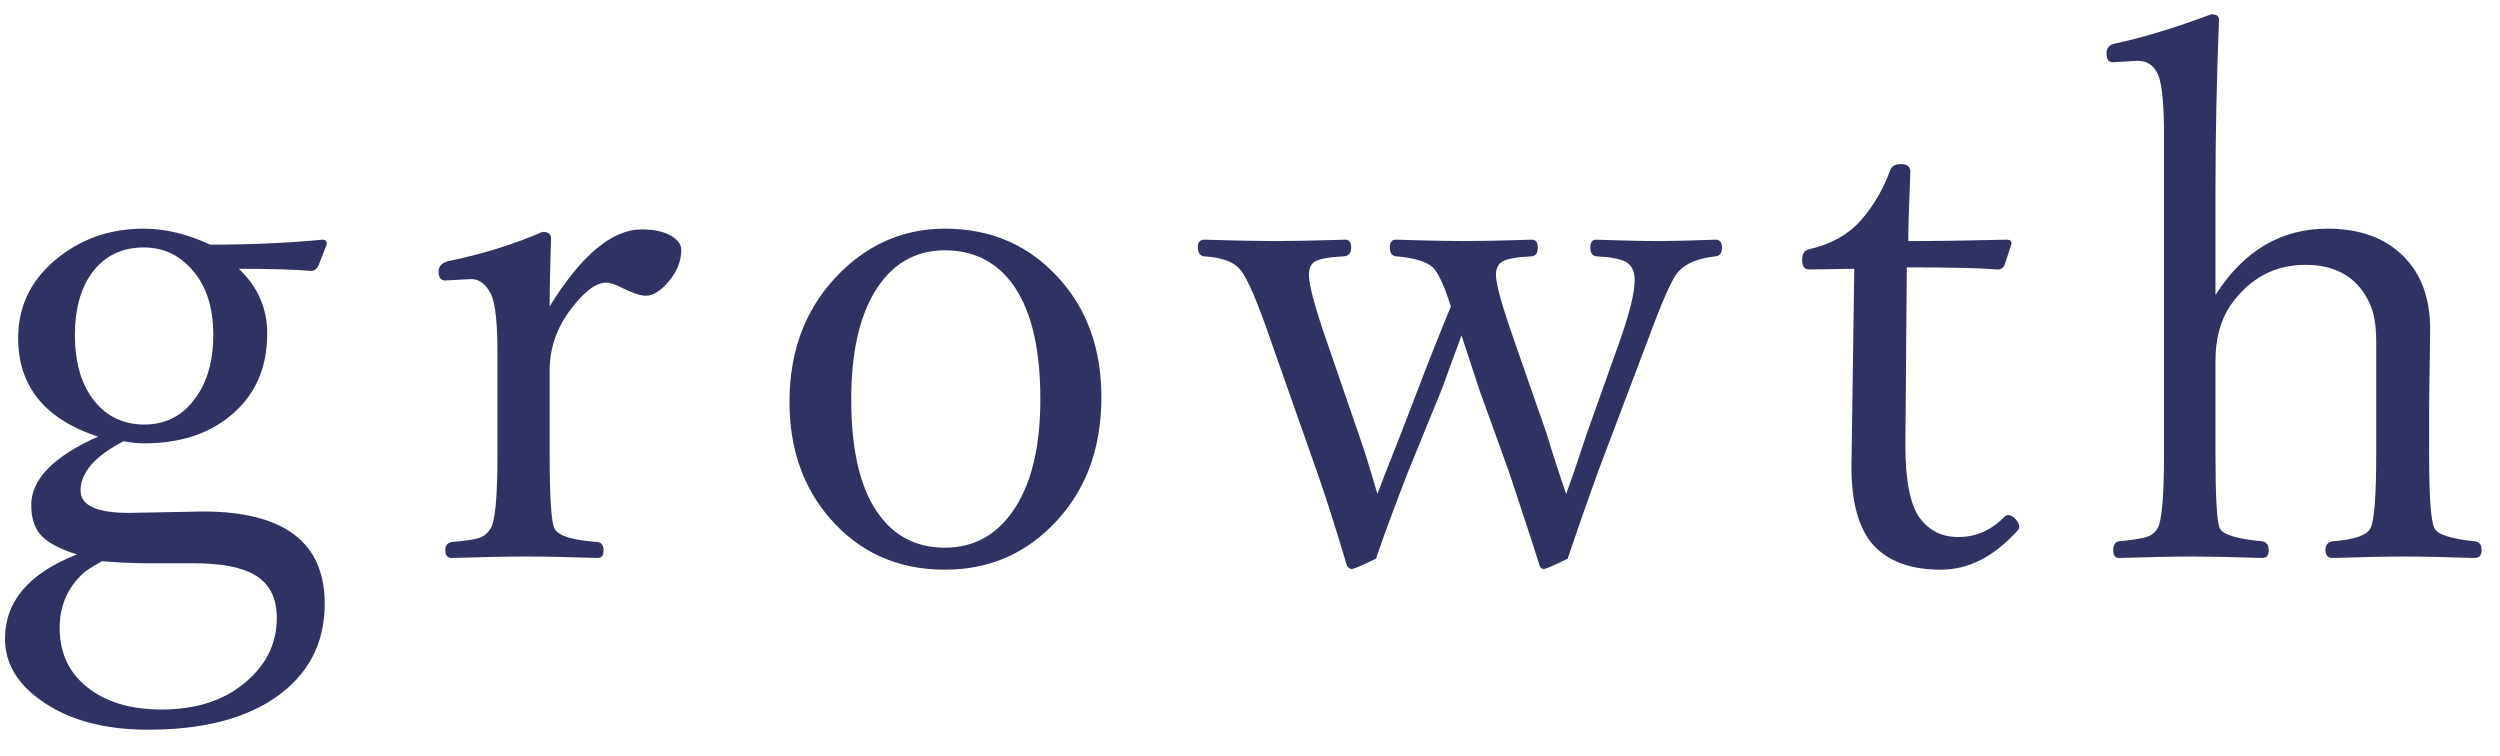 <svg width="86" height="26" viewBox="0 0 86 26" fill="none" xmlns="http://www.w3.org/2000/svg">
<path d="M2.65 19.072C2.015 18.877 1.584 18.637 1.356 18.352C1.169 18.108 1.075 17.782 1.075 17.375C1.075 16.488 1.84 15.703 3.37 15.02C1.539 14.417 0.624 13.286 0.624 11.626C0.624 10.479 1.112 9.535 2.088 8.794C2.902 8.175 3.854 7.866 4.945 7.866C5.685 7.866 6.446 8.049 7.228 8.416C8.611 8.416 9.901 8.359 11.097 8.245C11.195 8.245 11.244 8.293 11.244 8.391L10.951 9.148C10.894 9.262 10.808 9.319 10.694 9.319C10.133 9.27 9.307 9.246 8.216 9.246C8.867 9.864 9.193 10.605 9.193 11.467C9.193 12.68 8.762 13.632 7.899 14.324C7.142 14.942 6.157 15.252 4.945 15.252C4.733 15.252 4.501 15.227 4.249 15.178C3.264 15.691 2.772 16.256 2.772 16.875C2.772 17.388 3.329 17.644 4.444 17.644L6.971 17.595C9.771 17.595 11.17 18.653 11.17 20.769C11.17 22.144 10.601 23.223 9.461 24.004C8.395 24.736 6.939 25.102 5.091 25.102C3.553 25.102 2.312 24.757 1.368 24.065C0.571 23.487 0.172 22.791 0.172 21.977C0.172 20.684 0.998 19.715 2.65 19.072ZM3.517 19.304C3.354 19.386 3.154 19.508 2.918 19.67C2.341 20.175 2.052 20.818 2.052 21.599C2.052 22.511 2.41 23.223 3.126 23.735C3.753 24.183 4.562 24.407 5.555 24.407C6.825 24.407 7.834 24.053 8.583 23.345C9.209 22.767 9.522 22.071 9.522 21.257C9.522 20.566 9.27 20.073 8.766 19.78C8.318 19.512 7.618 19.377 6.666 19.377H5.152C4.591 19.377 4.046 19.353 3.517 19.304ZM4.945 8.513C4.18 8.513 3.582 8.81 3.15 9.404C2.768 9.941 2.577 10.645 2.577 11.516C2.577 12.55 2.833 13.347 3.346 13.909C3.769 14.373 4.31 14.604 4.969 14.604C5.702 14.604 6.288 14.299 6.727 13.689C7.134 13.127 7.337 12.403 7.337 11.516C7.337 10.531 7.073 9.762 6.544 9.209C6.113 8.745 5.58 8.513 4.945 8.513ZM18.908 10.54C19.998 8.774 21.056 7.891 22.081 7.891C22.505 7.891 22.846 7.968 23.107 8.123C23.327 8.261 23.436 8.42 23.436 8.599C23.436 8.997 23.278 9.376 22.96 9.734C22.7 10.027 22.452 10.173 22.216 10.173C22.045 10.173 21.809 10.1 21.508 9.954C21.207 9.799 20.991 9.722 20.861 9.722C20.503 9.722 20.092 10.031 19.628 10.649C19.148 11.284 18.908 11.984 18.908 12.749V15.642C18.908 17.131 18.965 17.982 19.079 18.193C19.217 18.438 19.713 18.588 20.568 18.645C20.698 18.669 20.763 18.763 20.763 18.926C20.763 19.105 20.698 19.194 20.568 19.194C19.567 19.162 18.741 19.145 18.09 19.145C17.39 19.145 16.54 19.162 15.539 19.194C15.392 19.194 15.319 19.105 15.319 18.926C15.319 18.763 15.392 18.669 15.539 18.645C16.035 18.604 16.369 18.551 16.54 18.486C16.67 18.429 16.78 18.332 16.869 18.193C17.032 17.957 17.113 17.107 17.113 15.642V12.151C17.113 11.117 17.04 10.442 16.894 10.124C16.715 9.775 16.487 9.6 16.21 9.6L15.319 9.648C15.164 9.648 15.087 9.547 15.087 9.343C15.087 9.172 15.189 9.054 15.392 8.989C16.556 8.753 17.646 8.416 18.664 7.976C18.859 7.976 18.956 8.049 18.956 8.196C18.924 9.164 18.908 9.945 18.908 10.54ZM32.504 7.866C34.116 7.866 35.438 8.452 36.472 9.624C37.416 10.69 37.888 12.037 37.888 13.665C37.888 15.504 37.306 16.993 36.142 18.132C35.149 19.109 33.937 19.597 32.504 19.597C30.877 19.597 29.55 18.999 28.525 17.803C27.613 16.737 27.158 15.41 27.158 13.823C27.158 11.992 27.756 10.495 28.952 9.331C29.961 8.354 31.145 7.866 32.504 7.866ZM32.504 8.611C31.463 8.611 30.653 9.095 30.075 10.063C29.546 10.959 29.282 12.183 29.282 13.738C29.282 15.569 29.619 16.916 30.295 17.778C30.84 18.486 31.577 18.84 32.504 18.84C33.554 18.84 34.376 18.356 34.97 17.388C35.516 16.492 35.788 15.276 35.788 13.738C35.788 11.882 35.438 10.519 34.738 9.648C34.177 8.957 33.432 8.611 32.504 8.611ZM53.877 16.997C54.048 16.525 54.292 15.809 54.609 14.849L55.732 11.699C56.066 10.739 56.233 10.055 56.233 9.648C56.233 9.339 56.135 9.128 55.94 9.014C55.753 8.908 55.415 8.843 54.927 8.818C54.78 8.802 54.707 8.704 54.707 8.525C54.707 8.338 54.772 8.245 54.902 8.245C55.806 8.277 56.526 8.293 57.063 8.293C57.462 8.293 58.113 8.277 59.016 8.245C59.163 8.245 59.236 8.338 59.236 8.525C59.236 8.704 59.163 8.802 59.016 8.818C58.422 8.883 57.995 9.058 57.734 9.343C57.531 9.563 57.181 10.348 56.685 11.699L54.976 16.216C54.577 17.323 54.227 18.324 53.926 19.219C53.446 19.455 53.173 19.573 53.108 19.573C53.035 19.573 52.986 19.532 52.961 19.451C52.856 19.101 52.506 18.031 51.912 16.24L50.911 13.469C50.528 12.297 50.317 11.655 50.276 11.54C50.064 12.11 49.84 12.72 49.605 13.372L48.433 16.24C47.944 17.502 47.578 18.494 47.334 19.219C46.846 19.455 46.569 19.573 46.504 19.573C46.431 19.573 46.374 19.532 46.333 19.451C45.967 18.222 45.625 17.152 45.308 16.24L43.709 11.699C43.253 10.365 42.903 9.555 42.659 9.27C42.447 9.01 42.036 8.859 41.426 8.818C41.279 8.802 41.206 8.696 41.206 8.501C41.206 8.33 41.279 8.245 41.426 8.245C42.5 8.277 43.302 8.293 43.831 8.293C44.425 8.293 45.242 8.277 46.284 8.245C46.414 8.245 46.48 8.338 46.48 8.525C46.48 8.704 46.398 8.802 46.235 8.818C45.706 8.843 45.365 8.908 45.21 9.014C45.088 9.095 45.027 9.246 45.027 9.465C45.027 9.799 45.226 10.544 45.625 11.699L46.785 15.068C46.947 15.532 47.147 16.175 47.383 16.997C47.448 16.834 47.529 16.619 47.627 16.35C47.839 15.813 48.014 15.37 48.152 15.02L49.153 12.419C49.519 11.5 49.771 10.873 49.91 10.54C49.674 9.799 49.458 9.343 49.263 9.172C49.027 8.985 48.616 8.867 48.03 8.818C47.883 8.802 47.81 8.704 47.81 8.525C47.81 8.338 47.875 8.245 48.005 8.245C49.08 8.277 49.857 8.293 50.337 8.293C50.915 8.293 51.704 8.277 52.705 8.245C52.835 8.245 52.9 8.338 52.9 8.525C52.9 8.704 52.827 8.802 52.681 8.818C52.152 8.843 51.81 8.908 51.655 9.014C51.525 9.103 51.46 9.254 51.46 9.465C51.46 9.766 51.667 10.511 52.083 11.699L53.206 14.922C53.401 15.573 53.625 16.265 53.877 16.997ZM63.787 9.246L62.237 9.27C62.074 9.27 61.993 9.16 61.993 8.94C61.993 8.729 62.074 8.607 62.237 8.574C62.986 8.403 63.58 8.07 64.019 7.573C64.442 7.093 64.776 6.523 65.02 5.864C65.069 5.718 65.191 5.645 65.386 5.645C65.606 5.645 65.716 5.73 65.716 5.901C65.667 7.122 65.643 7.919 65.643 8.293C66.579 8.293 67.714 8.277 69.048 8.245C69.146 8.245 69.195 8.293 69.195 8.391L68.963 9.099C68.922 9.213 68.841 9.27 68.719 9.27C68.117 9.221 67.075 9.197 65.594 9.197L65.545 15.325C65.545 16.537 65.712 17.371 66.045 17.827C66.371 18.259 66.81 18.474 67.364 18.474C67.966 18.474 68.491 18.246 68.939 17.791C68.987 17.742 69.036 17.717 69.085 17.717C69.174 17.717 69.264 17.77 69.353 17.876C69.427 17.965 69.463 18.047 69.463 18.12C69.463 18.169 69.439 18.218 69.39 18.267C68.585 19.154 67.71 19.597 66.766 19.597C65.732 19.597 64.955 19.312 64.434 18.743C63.938 18.173 63.69 17.282 63.69 16.069L63.738 12.676L63.787 9.246ZM76.212 10.149C77.18 8.627 78.466 7.866 80.069 7.866C81.192 7.866 82.071 8.192 82.706 8.843C83.3 9.453 83.597 10.279 83.597 11.321L83.561 14.043V15.618C83.561 17.082 83.622 17.933 83.744 18.169C83.849 18.389 84.317 18.539 85.147 18.621C85.294 18.645 85.367 18.747 85.367 18.926C85.367 19.105 85.286 19.194 85.123 19.194C84.122 19.162 83.32 19.145 82.718 19.145C82.1 19.145 81.274 19.162 80.24 19.194C80.078 19.194 79.996 19.105 79.996 18.926C79.996 18.747 80.078 18.645 80.24 18.621C80.989 18.564 81.424 18.413 81.546 18.169C81.677 17.9 81.742 17.05 81.742 15.618V11.748C81.742 11.162 81.656 10.702 81.485 10.369C81.07 9.53 80.346 9.111 79.312 9.111C78.246 9.111 77.388 9.571 76.737 10.491C76.387 11.003 76.212 11.646 76.212 12.419V15.618C76.212 17.099 76.261 17.949 76.358 18.169C76.456 18.389 76.944 18.539 77.823 18.621C77.97 18.645 78.043 18.747 78.043 18.926C78.043 19.105 77.97 19.194 77.823 19.194C76.79 19.162 76.013 19.145 75.492 19.145C74.824 19.145 73.958 19.162 72.892 19.194C72.761 19.194 72.696 19.105 72.696 18.926C72.696 18.747 72.761 18.645 72.892 18.621C73.404 18.572 73.742 18.515 73.905 18.45C74.043 18.393 74.149 18.299 74.222 18.169C74.369 17.917 74.442 17.066 74.442 15.618V4.644C74.442 3.61 74.377 2.926 74.247 2.593C74.108 2.259 73.872 2.092 73.539 2.092L72.672 2.141C72.534 2.141 72.464 2.035 72.464 1.824C72.464 1.645 72.566 1.535 72.769 1.494C73.697 1.299 74.796 0.965 76.065 0.493C76.245 0.493 76.334 0.55 76.334 0.664C76.253 2.715 76.212 4.692 76.212 6.597V10.149Z" fill="#303263"/>
</svg>
